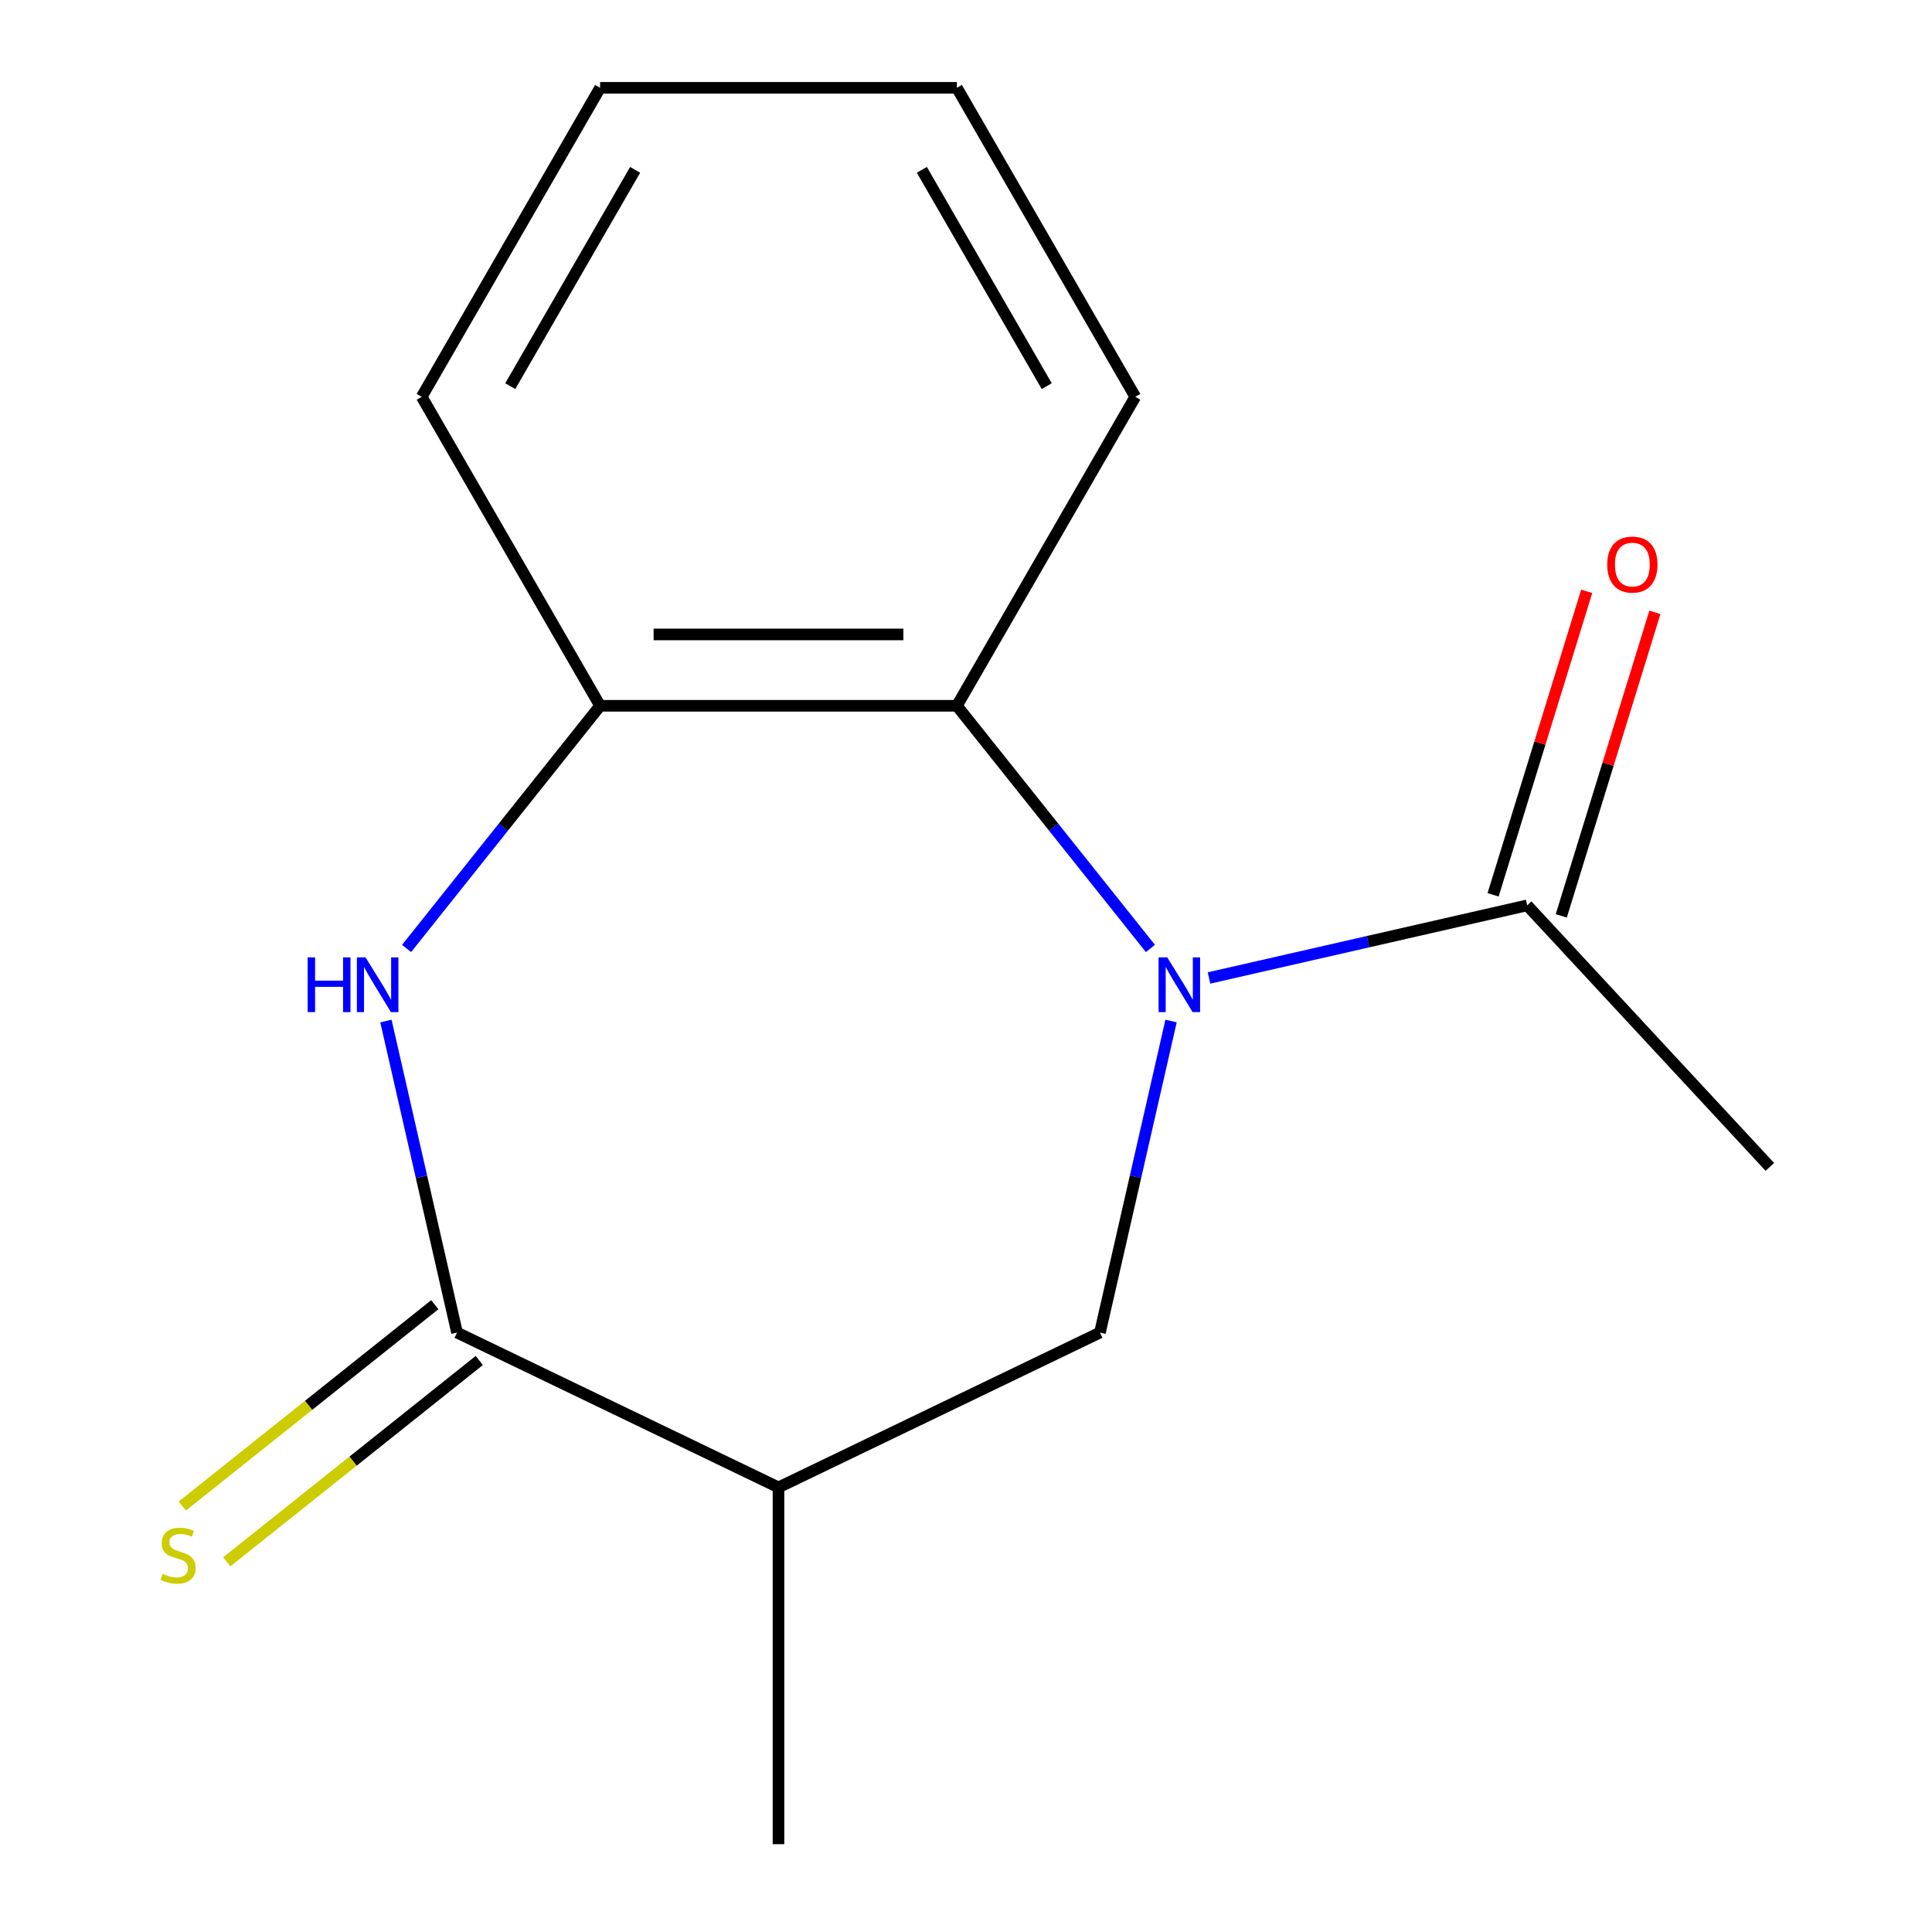 <?xml version='1.0' encoding='iso-8859-1'?>
<svg version='1.1' baseProfile='full'
              xmlns='http://www.w3.org/2000/svg'
                      xmlns:rdkit='http://www.rdkit.org/xml'
                      xmlns:xlink='http://www.w3.org/1999/xlink'
                  xml:space='preserve'
width='1000px' height='1000px' viewBox='0 0 1000 1000'>
<!-- END OF HEADER -->
<rect style='opacity:1.0;fill:#FFFFFF;stroke:none' width='1000' height='1000' x='0' y='0'> </rect>
<path class='bond-2' d='M 606.139,528.479 L 587.735,609.112' style='fill:none;fill-rule:evenodd;stroke:#0000FF;stroke-width:6px;stroke-linecap:butt;stroke-linejoin:miter;stroke-opacity:1' />
<path class='bond-2' d='M 587.735,609.112 L 569.331,689.745' style='fill:none;fill-rule:evenodd;stroke:#000000;stroke-width:6px;stroke-linecap:butt;stroke-linejoin:miter;stroke-opacity:1' />
<path class='bond-3' d='M 595.45,490.925 L 545.366,428.122' style='fill:none;fill-rule:evenodd;stroke:#0000FF;stroke-width:6px;stroke-linecap:butt;stroke-linejoin:miter;stroke-opacity:1' />
<path class='bond-3' d='M 545.366,428.122 L 495.282,365.318' style='fill:none;fill-rule:evenodd;stroke:#000000;stroke-width:6px;stroke-linecap:butt;stroke-linejoin:miter;stroke-opacity:1' />
<path class='bond-6' d='M 625.781,506.197 L 708.124,487.402' style='fill:none;fill-rule:evenodd;stroke:#0000FF;stroke-width:6px;stroke-linecap:butt;stroke-linejoin:miter;stroke-opacity:1' />
<path class='bond-6' d='M 708.124,487.402 L 790.468,468.608' style='fill:none;fill-rule:evenodd;stroke:#000000;stroke-width:6px;stroke-linecap:butt;stroke-linejoin:miter;stroke-opacity:1' />
<path class='bond-0' d='M 236.561,689.745 L 402.946,769.872' style='fill:none;fill-rule:evenodd;stroke:#000000;stroke-width:6px;stroke-linecap:butt;stroke-linejoin:miter;stroke-opacity:1' />
<path class='bond-7' d='M 225.046,675.307 L 159.703,727.416' style='fill:none;fill-rule:evenodd;stroke:#000000;stroke-width:6px;stroke-linecap:butt;stroke-linejoin:miter;stroke-opacity:1' />
<path class='bond-7' d='M 159.703,727.416 L 94.36,779.526' style='fill:none;fill-rule:evenodd;stroke:#CCCC00;stroke-width:6px;stroke-linecap:butt;stroke-linejoin:miter;stroke-opacity:1' />
<path class='bond-7' d='M 248.075,704.184 L 182.731,756.293' style='fill:none;fill-rule:evenodd;stroke:#000000;stroke-width:6px;stroke-linecap:butt;stroke-linejoin:miter;stroke-opacity:1' />
<path class='bond-7' d='M 182.731,756.293 L 117.388,808.403' style='fill:none;fill-rule:evenodd;stroke:#CCCC00;stroke-width:6px;stroke-linecap:butt;stroke-linejoin:miter;stroke-opacity:1' />
<path class='bond-15' d='M 236.561,689.745 L 218.157,609.112' style='fill:none;fill-rule:evenodd;stroke:#000000;stroke-width:6px;stroke-linecap:butt;stroke-linejoin:miter;stroke-opacity:1' />
<path class='bond-15' d='M 218.157,609.112 L 199.753,528.479' style='fill:none;fill-rule:evenodd;stroke:#0000FF;stroke-width:6px;stroke-linecap:butt;stroke-linejoin:miter;stroke-opacity:1' />
<path class='bond-1' d='M 210.441,490.925 L 260.525,428.122' style='fill:none;fill-rule:evenodd;stroke:#0000FF;stroke-width:6px;stroke-linecap:butt;stroke-linejoin:miter;stroke-opacity:1' />
<path class='bond-1' d='M 260.525,428.122 L 310.609,365.318' style='fill:none;fill-rule:evenodd;stroke:#000000;stroke-width:6px;stroke-linecap:butt;stroke-linejoin:miter;stroke-opacity:1' />
<path class='bond-4' d='M 569.331,689.745 L 402.946,769.872' style='fill:none;fill-rule:evenodd;stroke:#000000;stroke-width:6px;stroke-linecap:butt;stroke-linejoin:miter;stroke-opacity:1' />
<path class='bond-5' d='M 495.282,365.318 L 310.609,365.318' style='fill:none;fill-rule:evenodd;stroke:#000000;stroke-width:6px;stroke-linecap:butt;stroke-linejoin:miter;stroke-opacity:1' />
<path class='bond-5' d='M 467.581,328.384 L 338.31,328.384' style='fill:none;fill-rule:evenodd;stroke:#000000;stroke-width:6px;stroke-linecap:butt;stroke-linejoin:miter;stroke-opacity:1' />
<path class='bond-10' d='M 495.282,365.318 L 587.619,205.386' style='fill:none;fill-rule:evenodd;stroke:#000000;stroke-width:6px;stroke-linecap:butt;stroke-linejoin:miter;stroke-opacity:1' />
<path class='bond-9' d='M 402.946,769.872 L 402.946,954.545' style='fill:none;fill-rule:evenodd;stroke:#000000;stroke-width:6px;stroke-linecap:butt;stroke-linejoin:miter;stroke-opacity:1' />
<path class='bond-11' d='M 310.609,365.318 L 218.272,205.386' style='fill:none;fill-rule:evenodd;stroke:#000000;stroke-width:6px;stroke-linecap:butt;stroke-linejoin:miter;stroke-opacity:1' />
<path class='bond-8' d='M 808.115,474.052 L 832.343,395.505' style='fill:none;fill-rule:evenodd;stroke:#000000;stroke-width:6px;stroke-linecap:butt;stroke-linejoin:miter;stroke-opacity:1' />
<path class='bond-8' d='M 832.343,395.505 L 856.571,316.959' style='fill:none;fill-rule:evenodd;stroke:#FF0000;stroke-width:6px;stroke-linecap:butt;stroke-linejoin:miter;stroke-opacity:1' />
<path class='bond-8' d='M 772.821,463.165 L 797.049,384.619' style='fill:none;fill-rule:evenodd;stroke:#000000;stroke-width:6px;stroke-linecap:butt;stroke-linejoin:miter;stroke-opacity:1' />
<path class='bond-8' d='M 797.049,384.619 L 821.277,306.073' style='fill:none;fill-rule:evenodd;stroke:#FF0000;stroke-width:6px;stroke-linecap:butt;stroke-linejoin:miter;stroke-opacity:1' />
<path class='bond-12' d='M 790.468,468.608 L 916.078,603.983' style='fill:none;fill-rule:evenodd;stroke:#000000;stroke-width:6px;stroke-linecap:butt;stroke-linejoin:miter;stroke-opacity:1' />
<path class='bond-13' d='M 587.619,205.386 L 495.282,45.455' style='fill:none;fill-rule:evenodd;stroke:#000000;stroke-width:6px;stroke-linecap:butt;stroke-linejoin:miter;stroke-opacity:1' />
<path class='bond-13' d='M 541.782,199.864 L 477.146,87.912' style='fill:none;fill-rule:evenodd;stroke:#000000;stroke-width:6px;stroke-linecap:butt;stroke-linejoin:miter;stroke-opacity:1' />
<path class='bond-16' d='M 218.272,205.386 L 310.609,45.455' style='fill:none;fill-rule:evenodd;stroke:#000000;stroke-width:6px;stroke-linecap:butt;stroke-linejoin:miter;stroke-opacity:1' />
<path class='bond-16' d='M 264.109,199.864 L 328.745,87.912' style='fill:none;fill-rule:evenodd;stroke:#000000;stroke-width:6px;stroke-linecap:butt;stroke-linejoin:miter;stroke-opacity:1' />
<path class='bond-14' d='M 495.282,45.455 L 310.609,45.455' style='fill:none;fill-rule:evenodd;stroke:#000000;stroke-width:6px;stroke-linecap:butt;stroke-linejoin:miter;stroke-opacity:1' />
<path  class='atom-0' d='M 604.164 495.542
L 613.444 510.542
Q 614.364 512.022, 615.844 514.702
Q 617.324 517.382, 617.404 517.542
L 617.404 495.542
L 621.164 495.542
L 621.164 523.862
L 617.284 523.862
L 607.324 507.462
Q 606.164 505.542, 604.924 503.342
Q 603.724 501.142, 603.364 500.462
L 603.364 523.862
L 599.684 523.862
L 599.684 495.542
L 604.164 495.542
' fill='#0000FF'/>
<path  class='atom-2' d='M 159.247 495.542
L 163.087 495.542
L 163.087 507.582
L 177.567 507.582
L 177.567 495.542
L 181.407 495.542
L 181.407 523.862
L 177.567 523.862
L 177.567 510.782
L 163.087 510.782
L 163.087 523.862
L 159.247 523.862
L 159.247 495.542
' fill='#0000FF'/>
<path  class='atom-2' d='M 189.207 495.542
L 198.487 510.542
Q 199.407 512.022, 200.887 514.702
Q 202.367 517.382, 202.447 517.542
L 202.447 495.542
L 206.207 495.542
L 206.207 523.862
L 202.327 523.862
L 192.367 507.462
Q 191.207 505.542, 189.967 503.342
Q 188.767 501.142, 188.407 500.462
L 188.407 523.862
L 184.727 523.862
L 184.727 495.542
L 189.207 495.542
' fill='#0000FF'/>
<path  class='atom-8' d='M 84.177 814.607
Q 84.497 814.727, 85.817 815.287
Q 87.137 815.847, 88.577 816.207
Q 90.057 816.527, 91.497 816.527
Q 94.177 816.527, 95.737 815.247
Q 97.297 813.927, 97.297 811.647
Q 97.297 810.087, 96.497 809.127
Q 95.737 808.167, 94.537 807.647
Q 93.337 807.127, 91.337 806.527
Q 88.817 805.767, 87.297 805.047
Q 85.817 804.327, 84.737 802.807
Q 83.697 801.287, 83.697 798.727
Q 83.697 795.167, 86.097 792.967
Q 88.537 790.767, 93.337 790.767
Q 96.617 790.767, 100.337 792.327
L 99.417 795.407
Q 96.017 794.007, 93.457 794.007
Q 90.697 794.007, 89.177 795.167
Q 87.657 796.287, 87.697 798.247
Q 87.697 799.767, 88.457 800.687
Q 89.257 801.607, 90.377 802.127
Q 91.537 802.647, 93.457 803.247
Q 96.017 804.047, 97.537 804.847
Q 99.057 805.647, 100.137 807.287
Q 101.257 808.887, 101.257 811.647
Q 101.257 815.567, 98.617 817.687
Q 96.017 819.767, 91.657 819.767
Q 89.137 819.767, 87.217 819.207
Q 85.337 818.687, 83.097 817.767
L 84.177 814.607
' fill='#CCCC00'/>
<path  class='atom-9' d='M 831.901 292.219
Q 831.901 285.419, 835.261 281.619
Q 838.621 277.819, 844.901 277.819
Q 851.181 277.819, 854.541 281.619
Q 857.901 285.419, 857.901 292.219
Q 857.901 299.099, 854.501 303.019
Q 851.101 306.899, 844.901 306.899
Q 838.661 306.899, 835.261 303.019
Q 831.901 299.139, 831.901 292.219
M 844.901 303.699
Q 849.221 303.699, 851.541 300.819
Q 853.901 297.899, 853.901 292.219
Q 853.901 286.659, 851.541 283.859
Q 849.221 281.019, 844.901 281.019
Q 840.581 281.019, 838.221 283.819
Q 835.901 286.619, 835.901 292.219
Q 835.901 297.939, 838.221 300.819
Q 840.581 303.699, 844.901 303.699
' fill='#FF0000'/>
</svg>
